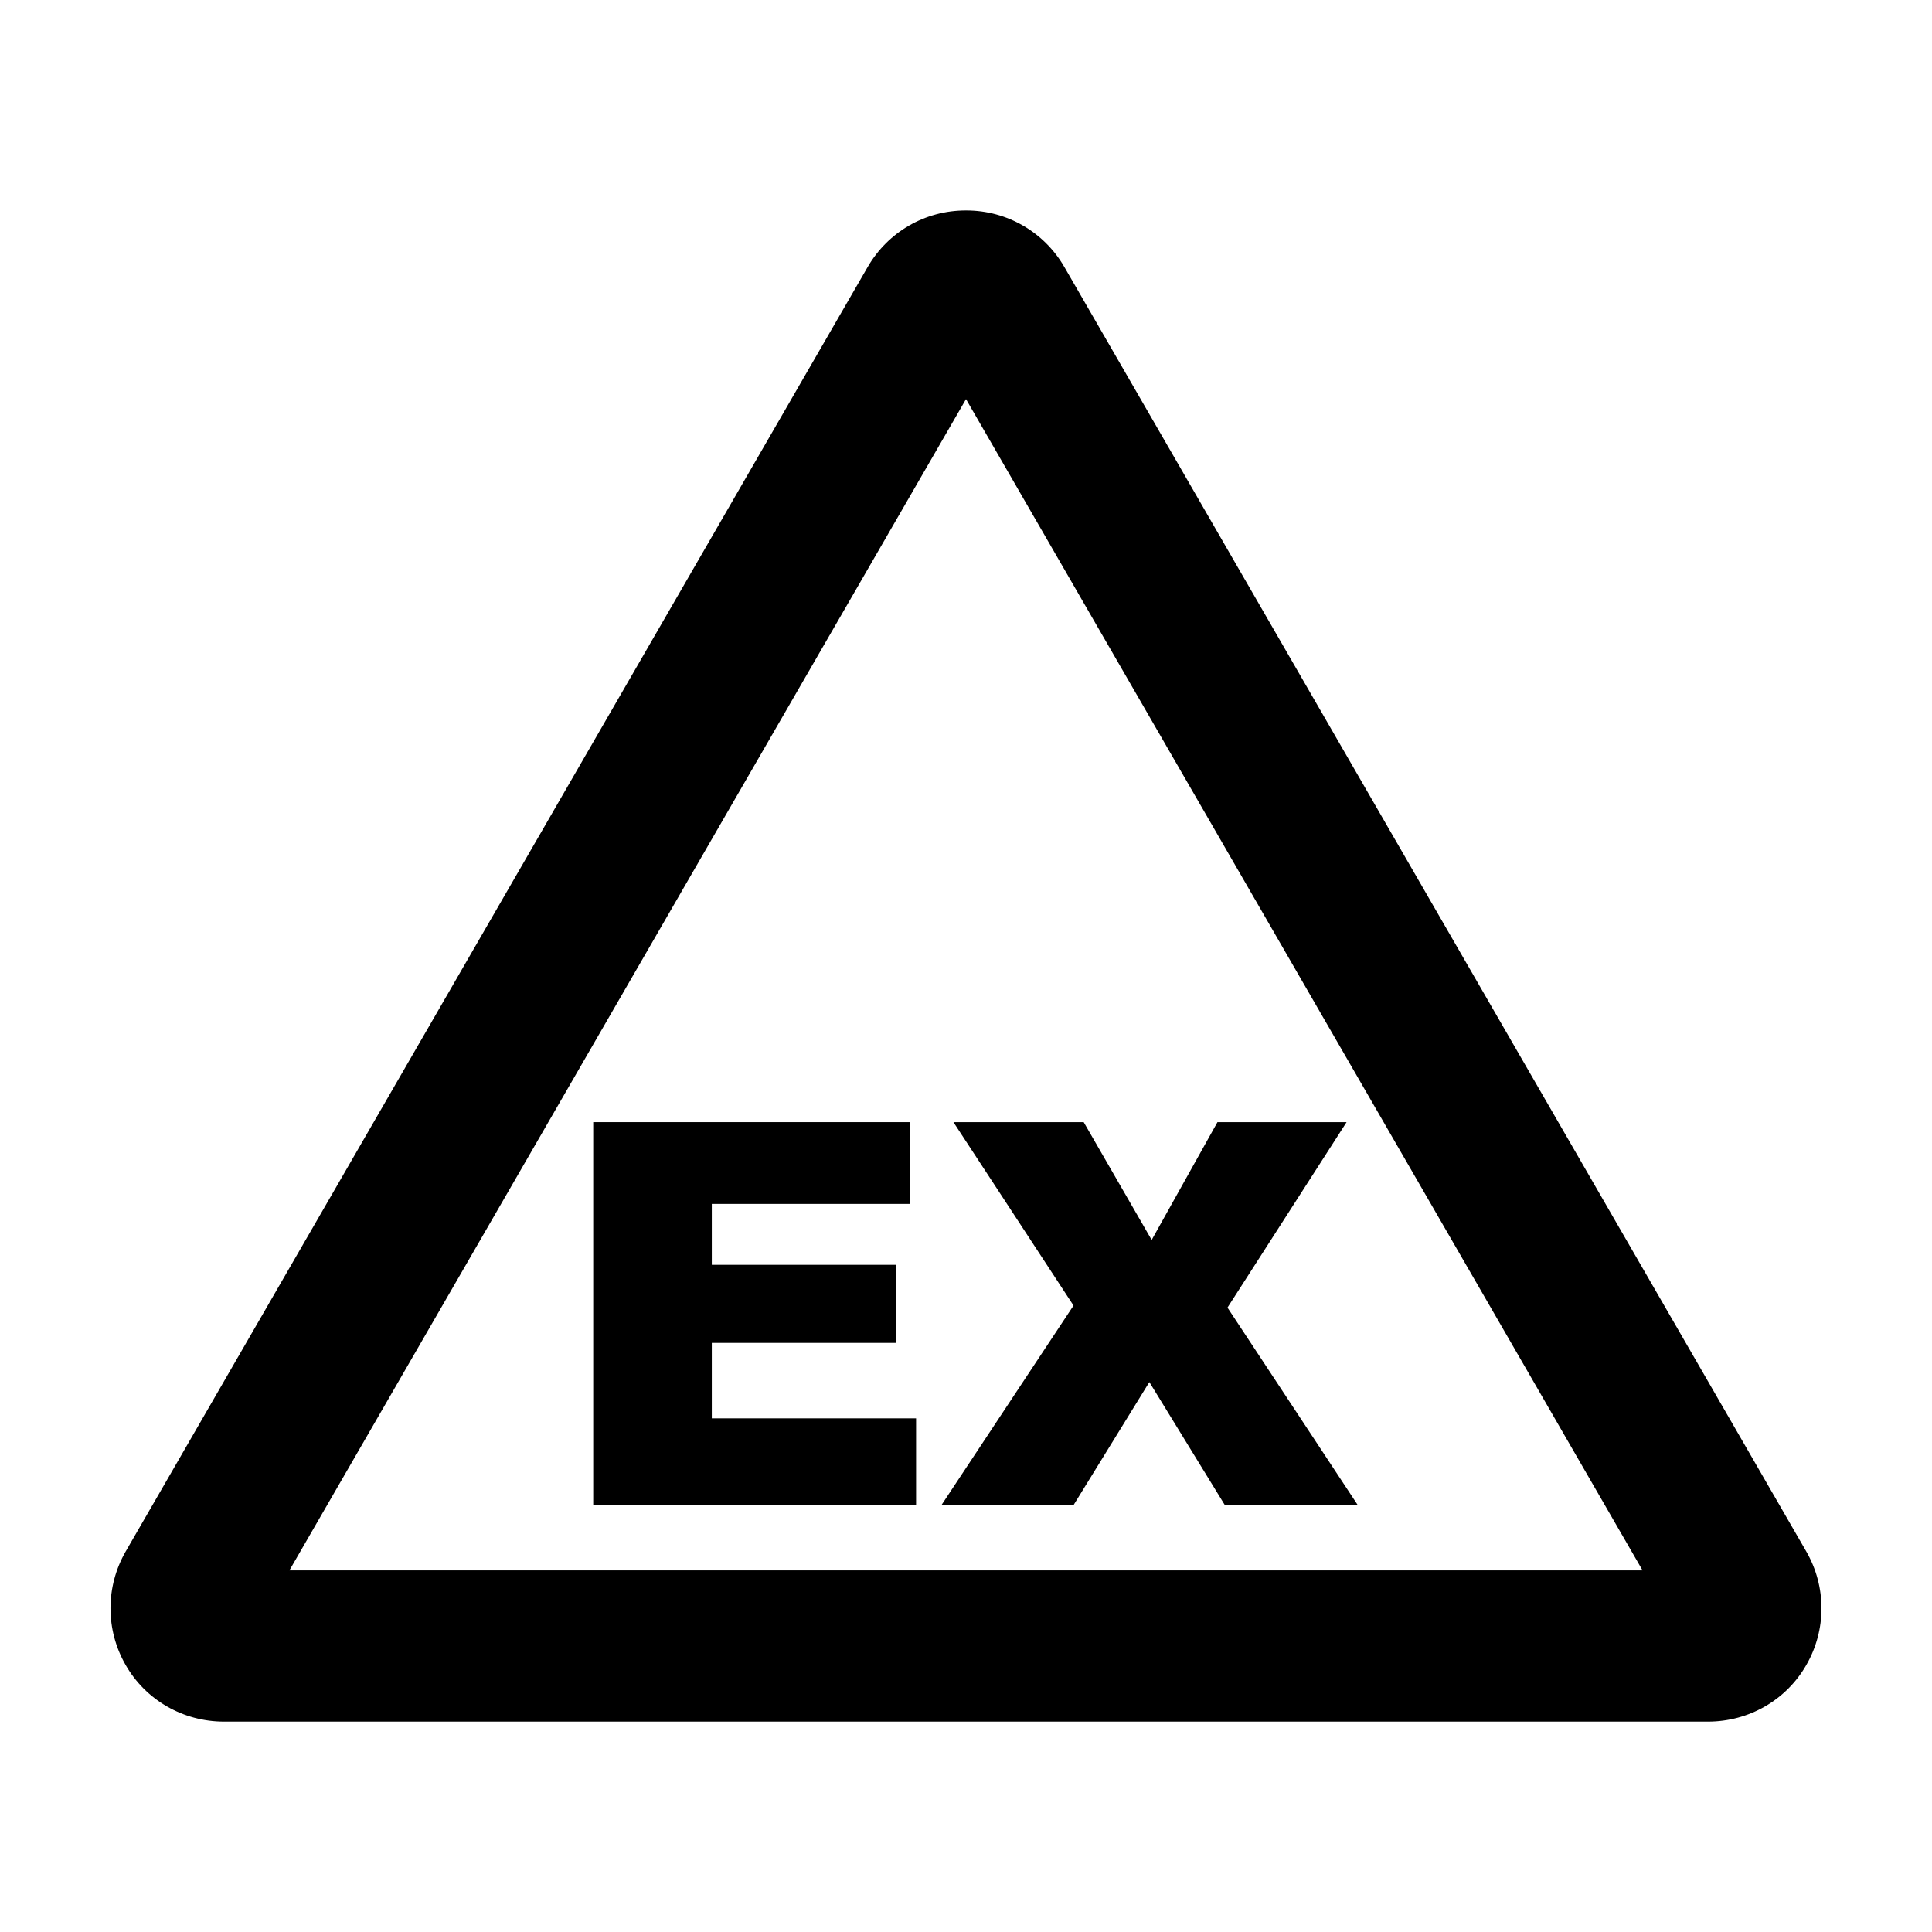 <?xml version="1.0" encoding="UTF-8"?>
<!-- Uploaded to: ICON Repo, www.iconrepo.com, Generator: ICON Repo Mixer Tools -->
<svg fill="#000000" width="800px" height="800px" version="1.1" viewBox="144 144 512 512" xmlns="http://www.w3.org/2000/svg">
 <g>
  <path d="m622.69 555.17-196.64-340.44c-5.375-9.285-15.227-14.953-25.93-14.953h-0.117-0.117c-10.699 0-20.551 5.668-25.93 14.953l-196.66 340.44c-5.356 9.32-5.356 20.777 0 30.074 5.324 9.305 15.234 15 26.051 15h393.29c10.812 0 20.727-5.691 26.051-15 5.363-9.297 5.363-20.77 0-30.074zm-401.99 4.992 179.3-310.39 179.29 310.39z"/>
  <path d="m301.21 441.38h84.023v21.668h-52.598v16.141h48.797v20.691h-48.797v19.996h54.137v22.996h-85.562v-101.49" fill-rule="evenodd"/>
  <path d="m396.67 441.38h34.52l18.012 31.215 17.438-31.215h34.219l-31.566 49.148 34.535 52.344h-35.227l-20.012-32.609-20.094 32.609h-35.008l35.008-52.887-31.824-48.605" fill-rule="evenodd"/>
 </g>
</svg>